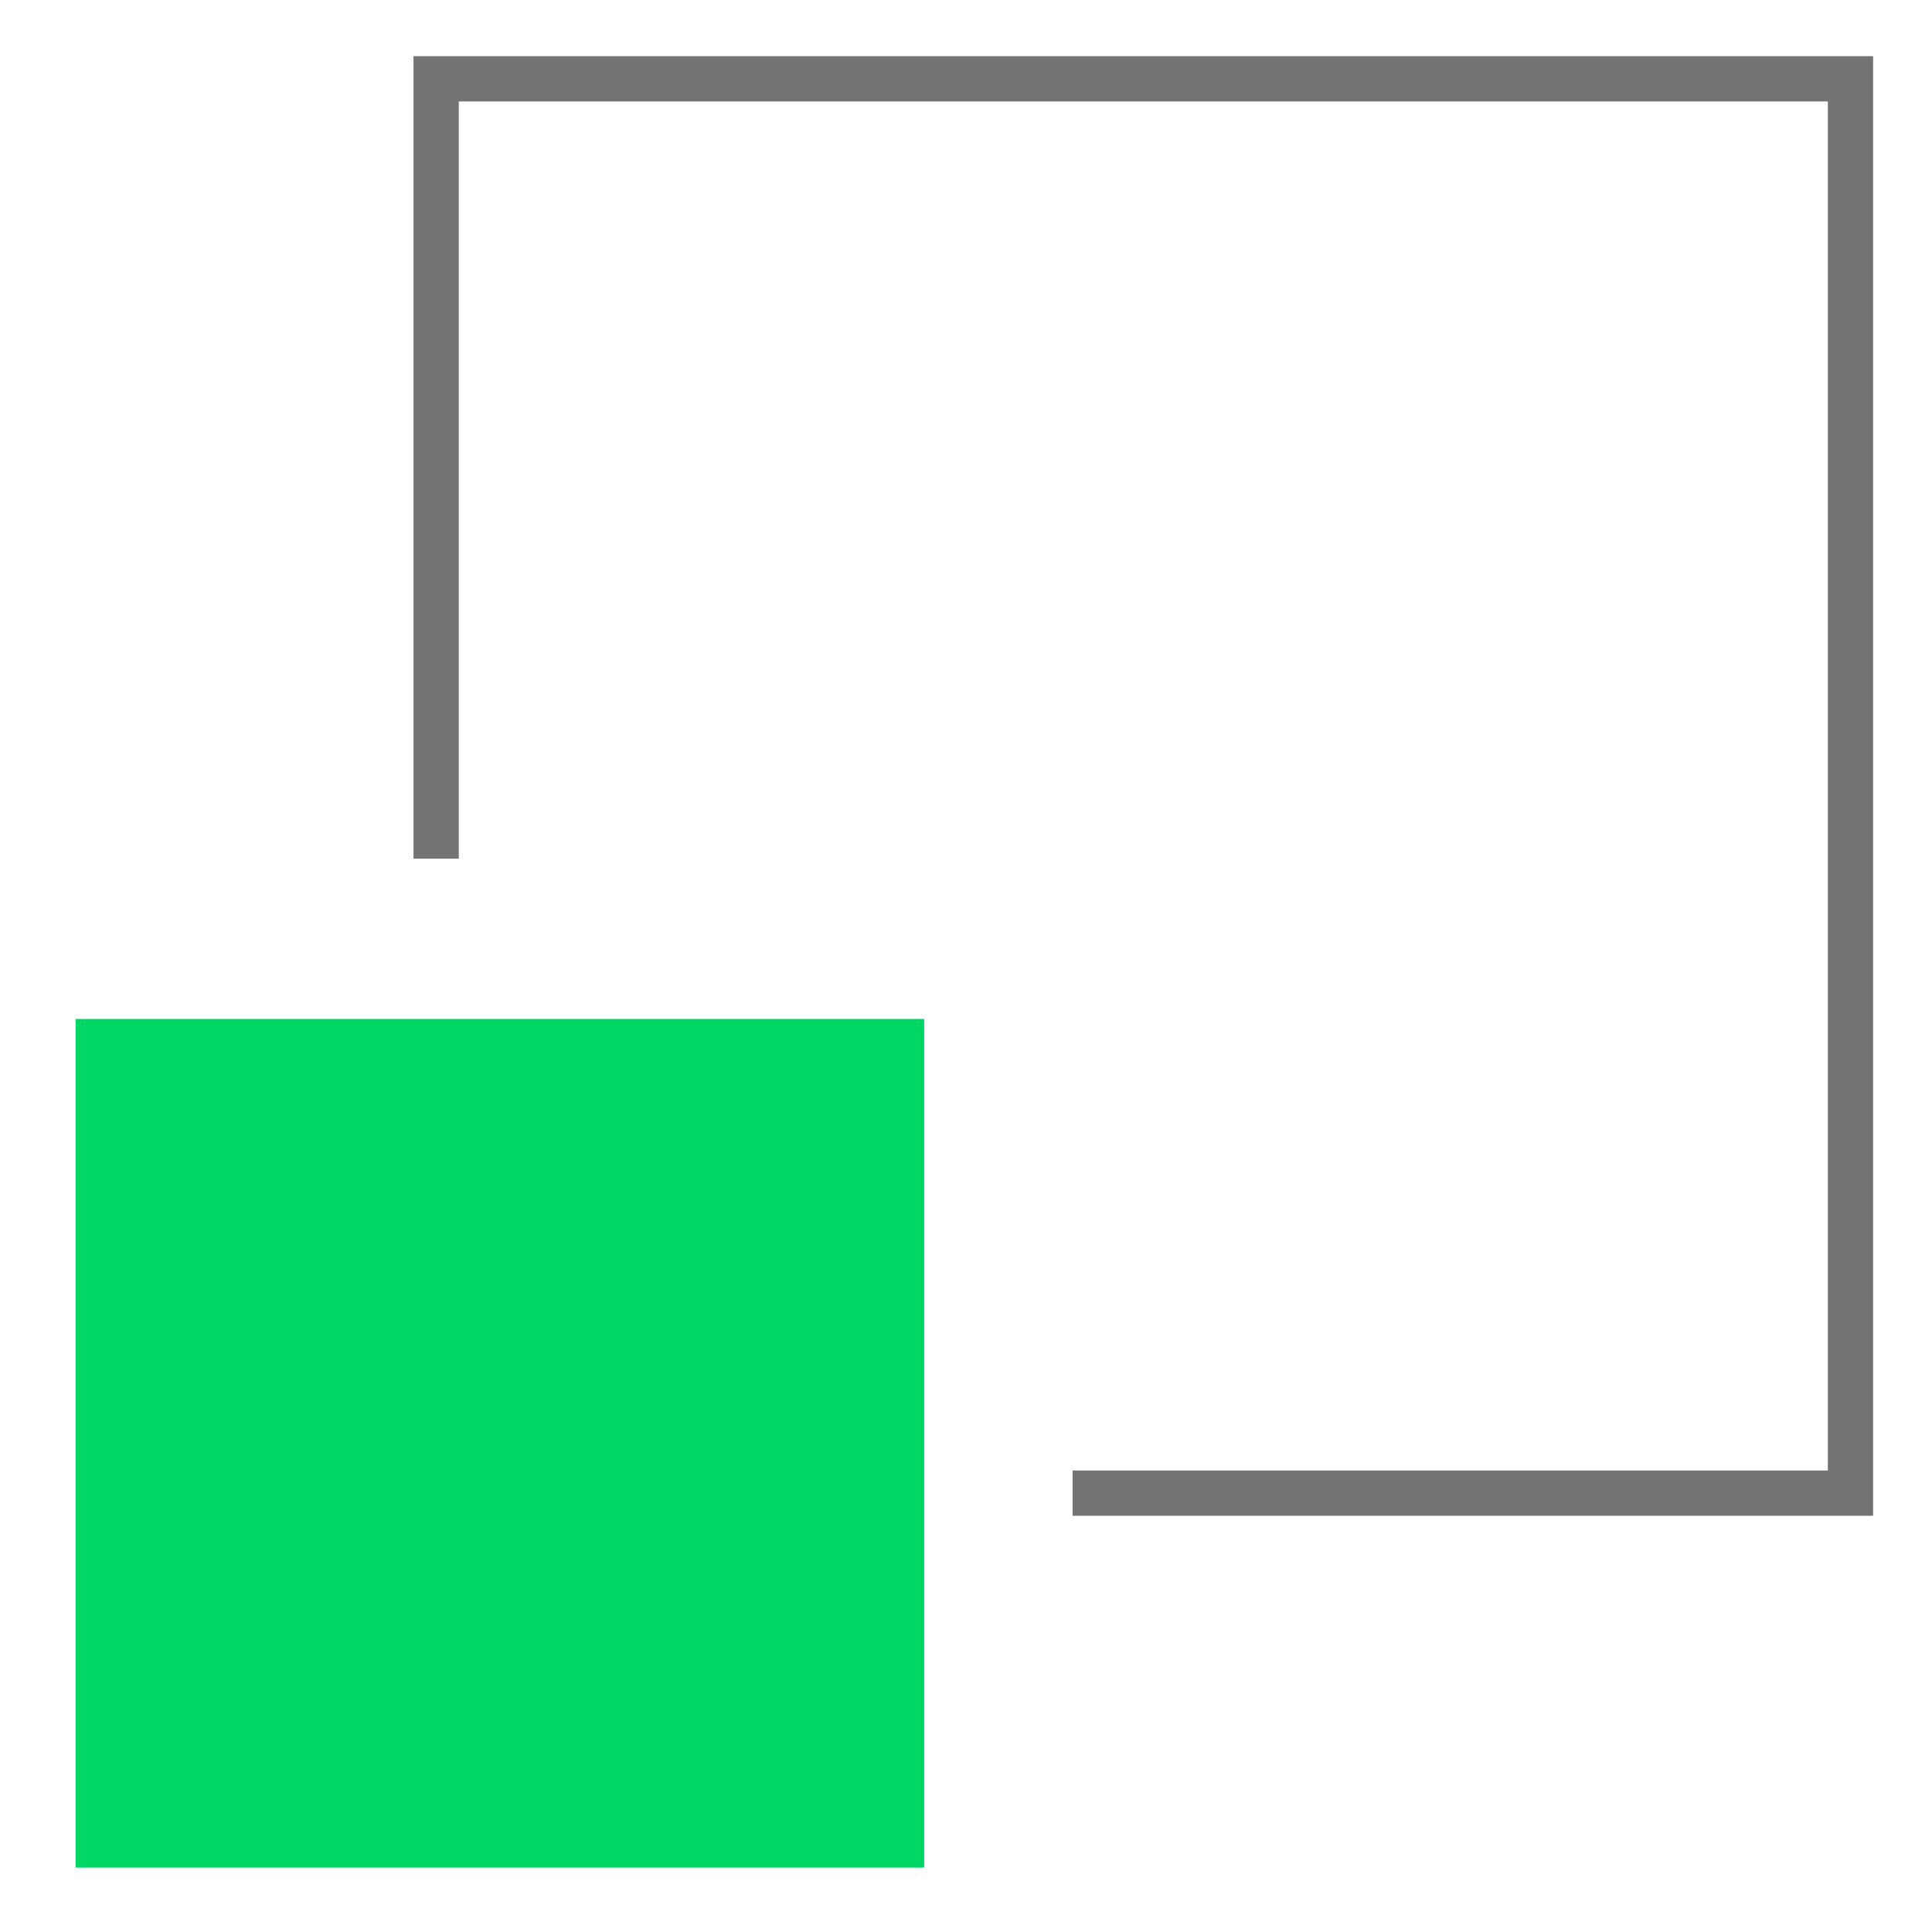 <svg width="64" height="64" viewBox="0 0 64 64" fill="none" xmlns="http://www.w3.org/2000/svg">
<g clip-path="url(#clip0_9587_1050)">
<path d="M14.448 28.445V2.611H61.299V49.462H35.531" stroke="#737373" stroke-width="1.5"/>
<rect x="30.615" y="61.866" width="28.111" height="28.111" transform="rotate(180 30.615 61.866)" fill="#00D664"/>
</g>
<defs>
<clipPath id="clip0_9587_1050">
<rect width="64" height="64" fill="white" transform="translate(64) rotate(90)"/>
</clipPath>
</defs>
</svg>
